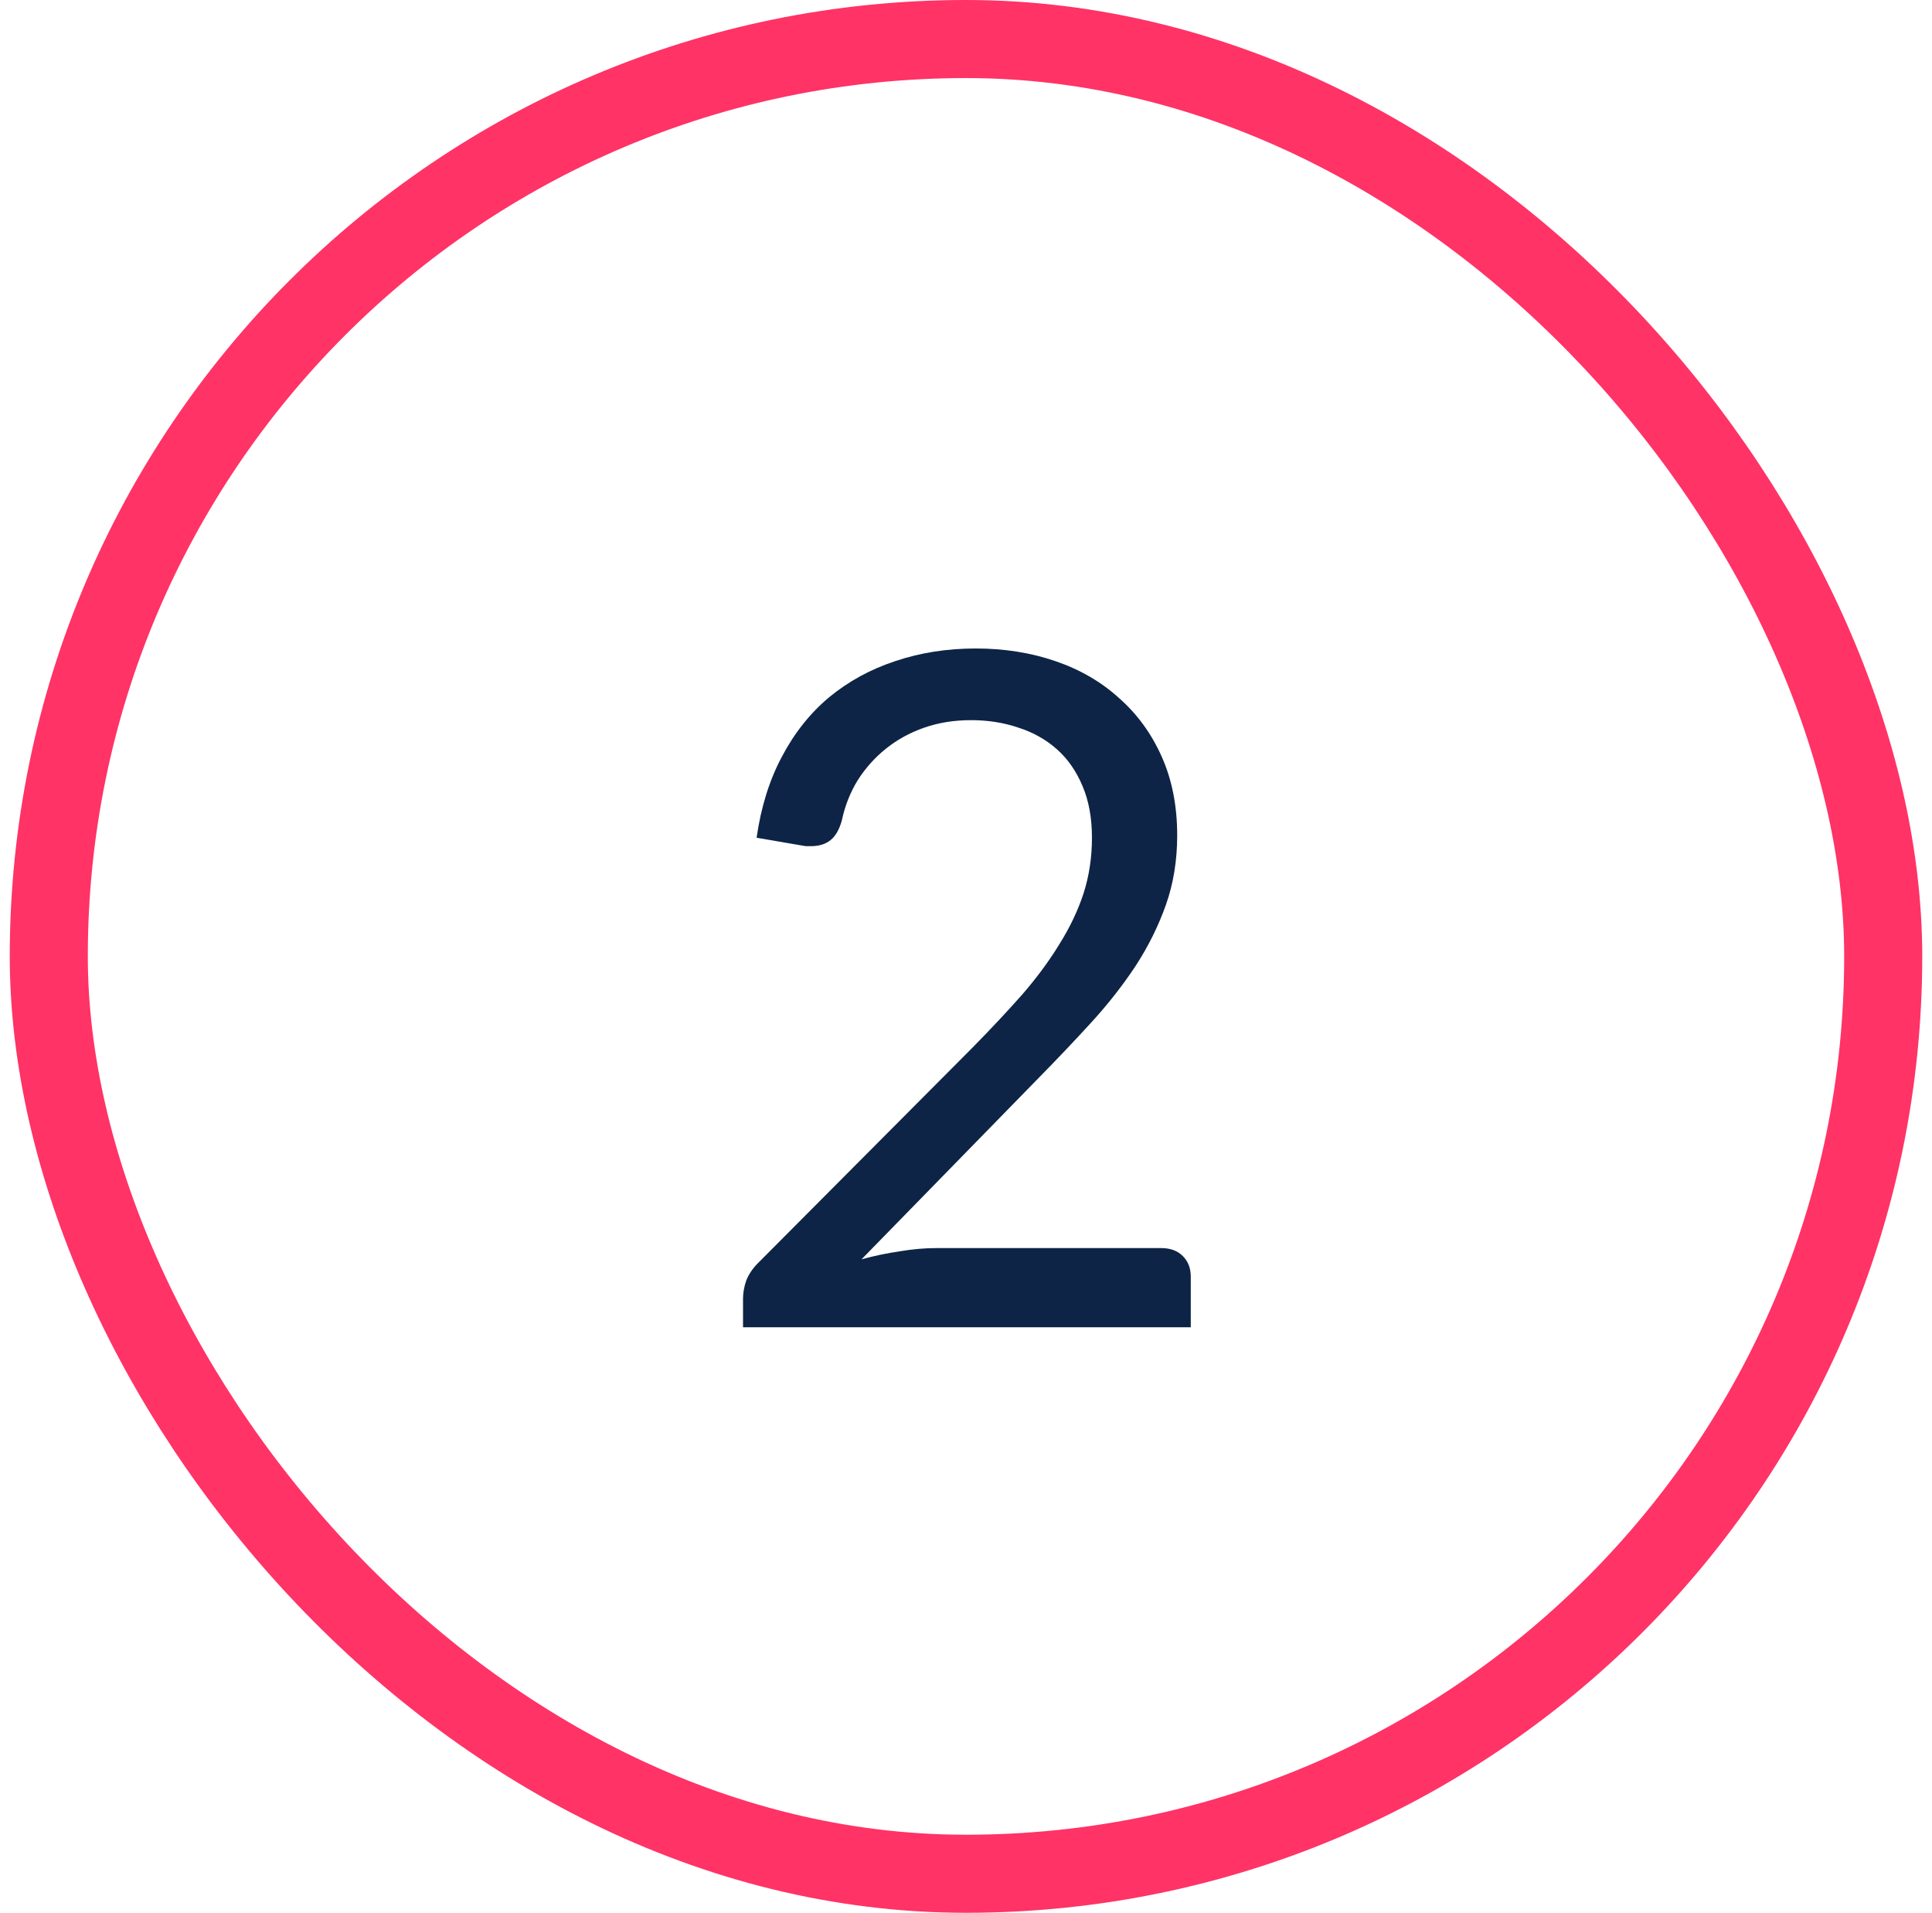 <svg xmlns="http://www.w3.org/2000/svg" width="99" height="98" viewBox="0 0 99 98" fill="none"><rect x="2.5" y="2" width="94" height="94" rx="47" stroke="#FF3366" stroke-width="4"></rect><path d="M50.002 33.224C51.458 33.224 52.818 33.44 54.082 33.872C55.346 34.304 56.434 34.936 57.346 35.768C58.274 36.584 59.002 37.584 59.53 38.768C60.058 39.952 60.322 41.296 60.322 42.8C60.322 44.08 60.13 45.264 59.746 46.352C59.362 47.44 58.842 48.488 58.186 49.496C57.53 50.488 56.77 51.456 55.906 52.4C55.058 53.328 54.154 54.28 53.194 55.256L44.146 64.52C44.786 64.344 45.434 64.208 46.09 64.112C46.746 64 47.378 63.944 47.986 63.944H59.506C59.97 63.944 60.338 64.08 60.61 64.352C60.882 64.624 61.018 64.976 61.018 65.408V68H38.074V66.536C38.074 66.232 38.13 65.92 38.242 65.6C38.37 65.28 38.57 64.984 38.842 64.712L49.858 53.648C50.77 52.72 51.602 51.832 52.354 50.984C53.106 50.12 53.746 49.256 54.274 48.392C54.818 47.528 55.234 46.656 55.522 45.776C55.81 44.88 55.954 43.928 55.954 42.92C55.954 41.912 55.794 41.032 55.474 40.28C55.154 39.512 54.714 38.88 54.154 38.384C53.594 37.888 52.938 37.52 52.186 37.28C51.434 37.024 50.626 36.896 49.762 36.896C48.898 36.896 48.098 37.024 47.362 37.28C46.626 37.536 45.97 37.896 45.394 38.36C44.834 38.808 44.354 39.344 43.954 39.968C43.57 40.592 43.298 41.28 43.138 42.032C43.01 42.496 42.818 42.832 42.562 43.04C42.306 43.248 41.97 43.352 41.554 43.352C41.474 43.352 41.386 43.352 41.29 43.352C41.21 43.336 41.114 43.32 41.002 43.304L38.77 42.92C38.994 41.352 39.426 39.968 40.066 38.768C40.706 37.552 41.514 36.536 42.49 35.72C43.482 34.904 44.61 34.288 45.874 33.872C47.154 33.44 48.53 33.224 50.002 33.224Z" fill="#0D2446"></path></svg>